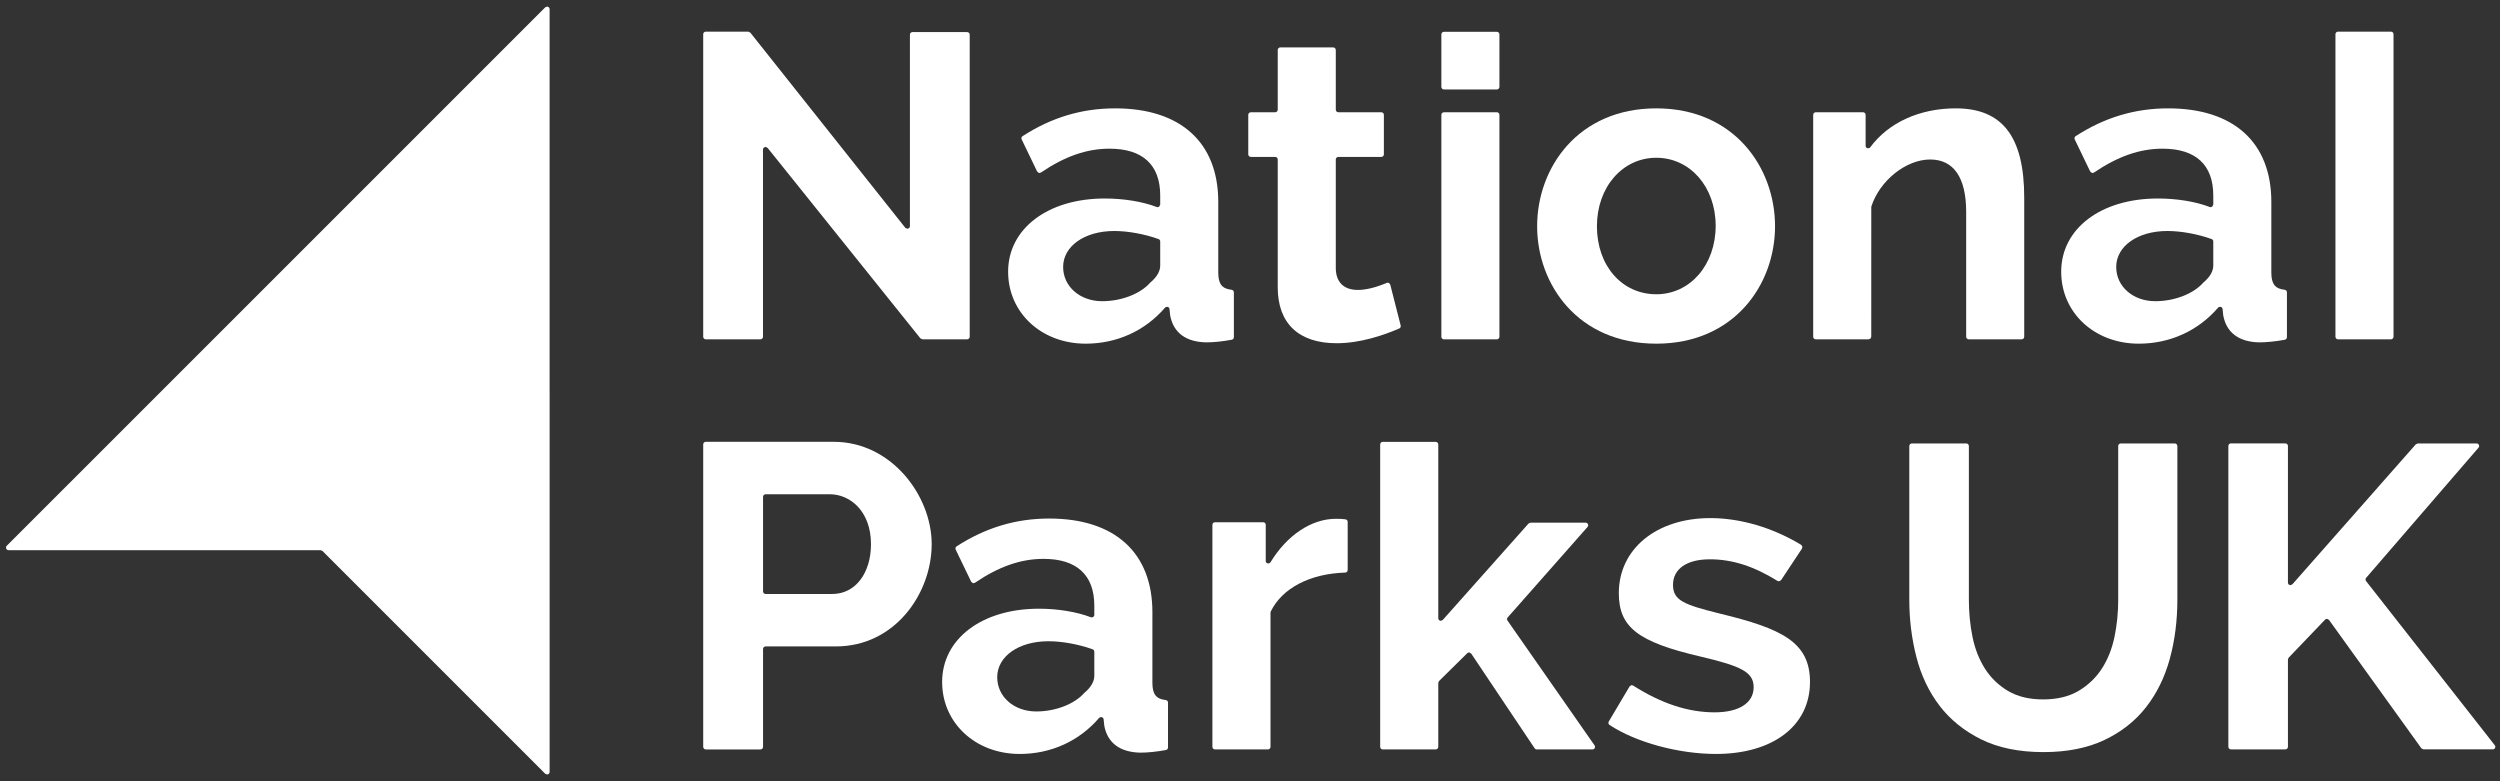 <?xml version="1.0" encoding="UTF-8"?>
<svg width="256px" height="80px" viewBox="0 0 256 80" version="1.1" xmlns="http://www.w3.org/2000/svg" xmlns:xlink="http://www.w3.org/1999/xlink">
    <rect x="0" y="0" width="256" height="80" fill="#333333" stroke="none"/>
    <!-- Generator: Sketch 59.1 (86144) - https://sketch.com -->
    <title>parks-logo</title>
    <desc>Created with Sketch.</desc>
    <g id="Current-work-thumbnails" stroke="none" stroke-width="1" fill="none" fill-rule="evenodd">
        <g id="Artboard" transform="translate(-153, -242)" fill="#FFFFFF">
            <g id="parks-logo" transform="translate(153, 242)">
                <path d="M56.016,79.307 L55.829,79.229 L33.017,56.416 L32.831,56.34 L0.879,56.34 C0.771,56.34 0.676,56.275 0.636,56.176 C0.593,56.077 0.616,55.964 0.692,55.887 L55.829,0.754 L56.015,0.675 L56.117,0.697 C56.215,0.737 56.279,0.834 56.279,0.942 L56.281,79.043 C56.281,79.149 56.217,79.245 56.117,79.286 L56.016,79.307" id="Fill-1"></path>
                <path d="M72.272,76.742 C72.128,76.742 72.009,76.625 72.009,76.479 L72.009,45.503 C72.009,45.358 72.128,45.241 72.272,45.241 L85.373,45.241 C91.284,45.241 95.405,50.762 95.405,55.718 C95.405,60.756 91.654,66.194 85.594,66.194 L78.398,66.194 C78.254,66.194 78.136,66.313 78.136,66.458 L78.136,76.479 C78.136,76.625 78.019,76.742 77.874,76.742 L72.272,76.742 Z M78.398,50.612 C78.254,50.612 78.136,50.73 78.136,50.875 L78.136,60.561 C78.136,60.706 78.254,60.823 78.398,60.823 L85.238,60.823 C87.565,60.823 89.189,58.724 89.189,55.718 C89.189,52.366 87.068,50.612 84.973,50.612 L78.398,50.612 L78.398,50.612 Z" id="Fill-2"></path>
                <path d="M104.422,77.205 C99.892,77.205 96.475,74.036 96.475,69.835 C96.475,65.417 100.547,62.332 106.377,62.332 C108.324,62.332 110.266,62.651 111.7,63.206 L111.796,63.223 L111.944,63.177 C112.015,63.128 112.058,63.047 112.058,62.961 L112.058,62.022 C112.058,58.885 110.262,57.228 106.864,57.228 C104.535,57.228 102.301,58.004 99.834,59.674 L99.686,59.719 L99.619,59.71 L99.45,59.57 L97.864,56.281 C97.806,56.162 97.846,56.018 97.956,55.946 C100.925,54.03 104.028,53.098 107.44,53.098 C114.155,53.098 118.006,56.593 118.006,62.687 L118.006,69.924 C118.006,71.086 118.389,71.58 119.371,71.683 C119.504,71.697 119.604,71.809 119.604,71.944 L119.604,76.544 C119.604,76.67 119.514,76.778 119.39,76.802 C118.457,76.976 117.524,77.071 116.764,77.071 C114.684,77.029 113.412,76.077 113.079,74.318 L113.011,73.66 C113,73.556 112.929,73.468 112.828,73.437 L112.769,73.434 C112.654,73.434 112.594,73.465 112.549,73.516 C110.502,75.895 107.616,77.205 104.422,77.205 M107.352,65.663 C104.316,65.663 102.114,67.211 102.114,69.346 C102.114,71.345 103.831,72.853 106.109,72.853 C108.092,72.853 110.031,72.1 111.051,70.936 C111.703,70.398 112.058,69.78 112.058,69.212 L112.058,66.733 C112.058,66.623 111.988,66.523 111.884,66.487 C110.444,65.97 108.749,65.663 107.352,65.663" id="Fill-3"></path>
                <path d="M124.414,76.741 C124.268,76.741 124.15,76.624 124.15,76.477 L124.15,53.742 C124.15,53.597 124.268,53.478 124.414,53.478 L129.348,53.478 C129.494,53.478 129.612,53.597 129.612,53.742 L129.612,57.44 C129.612,57.557 129.691,57.66 129.803,57.692 L129.845,57.693 C129.981,57.693 130.055,57.648 130.099,57.576 C131.796,54.788 134.303,53.124 136.803,53.124 C137.193,53.124 137.492,53.141 137.775,53.177 C137.905,53.195 138.003,53.307 138.003,53.437 L138.003,58.371 C138.003,58.513 137.89,58.629 137.748,58.633 C134.138,58.742 131.29,60.23 130.127,62.614 L130.1,62.728 L130.1,76.477 C130.1,76.624 129.983,76.741 129.838,76.741 L124.414,76.741" id="Fill-4"></path>
                <path d="M157.363,76.741 C157.275,76.741 157.194,76.697 157.146,76.624 L150.652,66.927 L150.462,66.813 L150.454,66.811 C150.362,66.811 150.298,66.839 150.249,66.887 L147.357,69.738 L147.279,69.925 L147.279,76.477 C147.279,76.624 147.16,76.741 147.016,76.741 L141.593,76.741 C141.449,76.741 141.33,76.624 141.33,76.477 L141.33,45.508 C141.33,45.363 141.449,45.246 141.593,45.246 L147.016,45.246 C147.16,45.246 147.279,45.363 147.279,45.508 L147.279,63.309 C147.279,63.418 147.348,63.516 147.449,63.555 L147.541,63.572 L147.739,63.483 L156.523,53.61 L156.72,53.522 L162.369,53.522 C162.471,53.522 162.565,53.582 162.608,53.677 C162.651,53.772 162.633,53.881 162.565,53.958 L154.387,63.224 C154.307,63.314 154.299,63.447 154.368,63.547 L163.284,76.328 C163.342,76.408 163.348,76.513 163.303,76.6 C163.258,76.687 163.167,76.741 163.068,76.741 L157.363,76.741" id="Fill-5"></path>
                <path d="M175.71,77.205 C171.884,77.205 167.508,76.012 164.82,74.237 C164.702,74.16 164.668,74.004 164.738,73.884 L166.869,70.291 L167.035,70.168 L167.096,70.163 L167.237,70.203 C170.133,72.046 172.862,72.943 175.578,72.943 C178.08,72.943 179.574,71.981 179.574,70.368 C179.574,68.782 178.199,68.19 174.067,67.216 C167.706,65.73 165.767,64.216 165.767,60.734 C165.767,56.212 169.619,53.053 175.134,53.053 C178.22,53.053 181.528,54.028 184.446,55.796 L184.565,55.964 L184.528,56.167 L182.379,59.411 L182.159,59.528 L182.022,59.488 C179.587,57.976 177.385,57.273 175.09,57.273 C172.726,57.273 171.315,58.251 171.315,59.891 C171.315,61.498 172.475,61.923 176.065,62.82 C182.48,64.37 185.343,65.752 185.343,69.835 C185.343,74.312 181.562,77.205 175.71,77.205" id="Fill-6"></path>
                <path d="M94.454,34.747 L94.25,34.649 L78.598,15.139 L78.393,15.041 C78.201,15.092 78.13,15.192 78.13,15.304 L78.13,34.486 C78.13,34.63 78.012,34.747 77.868,34.747 L72.27,34.747 C72.125,34.747 72.008,34.63 72.008,34.486 L72.008,3.504 C72.008,3.359 72.125,3.242 72.27,3.242 L76.628,3.242 L76.834,3.342 L92.706,23.33 L92.912,23.43 C93.104,23.378 93.176,23.279 93.176,23.168 L93.176,3.549 C93.176,3.403 93.293,3.286 93.437,3.286 L99.033,3.286 C99.179,3.286 99.297,3.403 99.297,3.549 L99.297,34.486 C99.297,34.63 99.179,34.747 99.033,34.747 L94.454,34.747" id="Fill-7"></path>
                <path d="M111.174,35.192 C106.644,35.192 103.231,32.025 103.231,27.825 C103.231,23.409 107.3,20.326 113.125,20.326 C115.073,20.326 117.014,20.643 118.448,21.199 L118.544,21.217 L118.691,21.171 L118.806,20.955 L118.806,20.015 C118.806,16.881 117.011,15.225 113.614,15.225 C111.287,15.225 109.055,16 106.588,17.668 L106.441,17.713 L106.373,17.704 L106.205,17.565 L104.62,14.277 C104.561,14.158 104.6,14.013 104.712,13.942 C107.676,12.027 110.778,11.096 114.19,11.096 C120.902,11.096 124.75,14.589 124.75,20.68 L124.75,27.914 C124.75,29.076 125.133,29.569 126.113,29.673 C126.247,29.686 126.348,29.799 126.348,29.933 L126.348,34.531 C126.348,34.657 126.258,34.765 126.133,34.789 C125.202,34.962 124.268,35.058 123.509,35.058 C121.43,35.016 120.158,34.066 119.826,32.307 L119.757,31.647 C119.748,31.545 119.676,31.456 119.577,31.425 L119.517,31.423 C119.403,31.423 119.342,31.453 119.299,31.504 C117.251,33.881 114.365,35.192 111.174,35.192 M114.103,23.654 C111.067,23.654 108.865,25.203 108.865,27.337 C108.865,29.335 110.583,30.842 112.86,30.842 C114.842,30.842 116.78,30.089 117.798,28.927 C118.451,28.388 118.806,27.771 118.806,27.204 L118.806,24.726 C118.806,24.614 118.735,24.515 118.631,24.478 C117.191,23.962 115.498,23.654 114.103,23.654" id="Fill-8"></path>
                <path d="M136.873,35.147 C132.983,35.147 130.84,33.113 130.84,29.422 L130.84,16.328 C130.84,16.185 130.721,16.067 130.577,16.067 L128.084,16.067 C127.939,16.067 127.822,15.948 127.822,15.804 L127.822,11.758 C127.822,11.612 127.939,11.496 128.084,11.496 L130.577,11.496 C130.721,11.496 130.84,11.377 130.84,11.232 L130.84,5.119 C130.84,4.974 130.957,4.856 131.102,4.856 L136.522,4.856 C136.668,4.856 136.785,4.974 136.785,5.119 L136.785,11.232 C136.785,11.377 136.903,11.496 137.047,11.496 L141.447,11.496 C141.592,11.496 141.709,11.612 141.709,11.758 L141.709,15.804 C141.709,15.948 141.592,16.067 141.447,16.067 L137.047,16.067 C136.903,16.067 136.785,16.185 136.785,16.328 L136.785,27.425 C136.785,28.885 137.587,29.688 139.047,29.688 C139.875,29.688 140.87,29.446 142.005,28.967 L142.108,28.946 L142.225,28.974 L142.362,29.144 L143.43,33.334 C143.463,33.459 143.399,33.588 143.28,33.638 C141.69,34.327 139.289,35.147 136.873,35.147" id="Fill-9"></path>
                <path d="M147.858,34.747 C147.712,34.747 147.595,34.63 147.595,34.486 L147.595,11.758 C147.595,11.613 147.712,11.495 147.858,11.495 L153.277,11.495 C153.422,11.495 153.541,11.613 153.541,11.758 L153.541,34.486 C153.541,34.63 153.422,34.747 153.277,34.747 L147.858,34.747 Z M147.858,9.16 C147.712,9.16 147.595,9.043 147.595,8.898 L147.595,3.52 C147.595,3.375 147.712,3.257 147.858,3.257 L153.277,3.257 C153.422,3.257 153.541,3.375 153.541,3.52 L153.541,8.898 C153.541,9.043 153.422,9.16 153.277,9.16 L147.858,9.16 L147.858,9.16 Z" id="Fill-10"></path>
                <path d="M169.605,35.192 C161.594,35.192 157.403,29.142 157.403,23.166 C157.403,17.168 161.594,11.096 169.605,11.096 C177.588,11.096 181.764,17.168 181.764,23.166 C181.764,29.142 177.588,35.192 169.605,35.192 M169.605,16.155 C166.139,16.155 163.525,19.168 163.525,23.166 C163.525,27.204 166.083,30.132 169.605,30.132 C173.072,30.132 175.685,27.119 175.685,23.122 C175.685,19.149 173.072,16.155 169.605,16.155" id="Fill-11"></path>
                <path d="M201.597,34.747 C201.453,34.747 201.336,34.63 201.336,34.486 L201.336,21.702 C201.336,18.189 200.061,16.332 197.652,16.332 C195.17,16.332 192.464,18.503 191.619,21.168 L191.617,34.484 L191.54,34.67 L191.354,34.747 L185.935,34.747 C185.79,34.747 185.671,34.63 185.671,34.486 L185.671,11.758 C185.671,11.613 185.79,11.495 185.935,11.495 L190.778,11.495 C190.922,11.495 191.039,11.613 191.039,11.758 L191.039,14.927 C191.039,15.041 191.112,15.14 191.221,15.176 L191.28,15.18 C191.406,15.18 191.471,15.142 191.512,15.084 C193.38,12.549 196.572,11.096 200.269,11.096 C205.052,11.096 207.28,14.001 207.28,20.238 L207.28,34.486 C207.28,34.63 207.162,34.747 207.017,34.747 L201.597,34.747" id="Fill-12"></path>
                <path d="M219.009,35.192 C214.479,35.192 211.066,32.025 211.066,27.825 C211.066,23.409 215.135,20.326 220.959,20.326 C222.908,20.326 224.848,20.643 226.282,21.199 L226.379,21.217 L226.525,21.171 L226.64,20.955 L226.64,20.015 C226.64,16.881 224.844,15.225 221.448,15.225 C219.122,15.225 216.889,16 214.423,17.668 L214.274,17.713 L214.206,17.704 L214.038,17.565 L212.454,14.277 C212.395,14.157 212.436,14.013 212.547,13.942 C215.509,12.027 218.611,11.096 222.026,11.096 C228.736,11.096 232.585,14.589 232.585,20.68 L232.585,27.914 C232.585,29.076 232.968,29.569 233.947,29.673 C234.082,29.686 234.182,29.799 234.182,29.933 L234.182,34.531 C234.182,34.657 234.093,34.765 233.968,34.789 C233.037,34.962 232.104,35.058 231.345,35.058 C229.265,35.016 227.992,34.066 227.661,32.307 L227.592,31.647 C227.584,31.545 227.511,31.456 227.411,31.425 L227.351,31.423 C227.237,31.423 227.177,31.453 227.134,31.504 C225.085,33.881 222.199,35.192 219.009,35.192 M221.938,23.654 C218.903,23.654 216.699,25.203 216.699,27.337 C216.699,29.335 218.417,30.842 220.694,30.842 C222.677,30.842 224.614,30.089 225.632,28.927 C226.284,28.388 226.64,27.771 226.64,27.204 L226.64,24.726 C226.64,24.614 226.57,24.515 226.467,24.478 C225.027,23.962 223.332,23.654 221.938,23.654" id="Fill-13"></path>
                <path d="M239.412,34.747 C239.268,34.747 239.15,34.629 239.15,34.483 L239.15,3.503 C239.15,3.357 239.268,3.24 239.412,3.24 L244.832,3.24 C244.978,3.24 245.096,3.357 245.096,3.503 L245.096,34.483 C245.096,34.629 244.978,34.747 244.832,34.747 L239.412,34.747" id="Fill-14"></path>
                <path d="M209.259,77.015 C206.766,77.015 204.617,76.576 202.871,75.71 C201.125,74.845 199.69,73.685 198.606,72.262 C197.521,70.84 196.725,69.166 196.242,67.29 C195.757,65.414 195.512,63.436 195.512,61.411 L195.512,45.671 C195.512,45.527 195.628,45.409 195.773,45.409 L201.35,45.409 C201.495,45.409 201.613,45.527 201.613,45.671 L201.613,61.411 C201.613,62.733 201.738,64.02 201.988,65.235 C202.236,66.451 202.668,67.544 203.268,68.484 C203.869,69.421 204.665,70.188 205.634,70.76 C206.602,71.332 207.807,71.621 209.214,71.621 C210.653,71.621 211.88,71.324 212.862,70.738 C213.845,70.15 214.647,69.377 215.248,68.439 C215.849,67.499 216.28,66.406 216.53,65.19 C216.78,63.976 216.905,62.705 216.905,61.411 L216.905,45.671 C216.905,45.527 217.022,45.409 217.166,45.409 L222.7,45.409 C222.844,45.409 222.962,45.527 222.962,45.671 L222.962,61.411 C222.962,63.551 222.702,65.589 222.187,67.466 C221.674,69.344 220.856,71.008 219.756,72.417 C218.658,73.825 217.222,74.955 215.491,75.777 C213.76,76.598 211.665,77.015 209.259,77.015" id="Fill-15"></path>
                <path d="M228.444,76.737 C228.3,76.737 228.184,76.62 228.184,76.476 L228.184,45.665 C228.184,45.521 228.3,45.403 228.444,45.403 L234.023,45.403 C234.167,45.403 234.285,45.521 234.285,45.665 L234.285,59.66 C234.285,59.767 234.352,59.866 234.452,59.904 L234.546,59.92 L234.741,59.832 L247.379,45.498 L247.575,45.41 L253.604,45.41 C253.707,45.41 253.799,45.469 253.842,45.562 C253.884,45.655 253.869,45.765 253.801,45.842 L242.292,59.172 C242.211,59.265 242.208,59.405 242.285,59.503 L255.466,76.312 C255.526,76.39 255.539,76.498 255.494,76.587 C255.451,76.678 255.359,76.734 255.26,76.734 L248.158,76.734 L247.948,76.625 L238.489,63.478 L238.297,63.371 L238.293,63.371 C238.206,63.371 238.139,63.4 238.09,63.45 L234.356,67.348 L234.285,67.527 L234.285,76.476 C234.285,76.62 234.167,76.737 234.023,76.737 L228.444,76.737" id="Fill-16"></path>
            </g>
        </g>
    </g>
</svg>